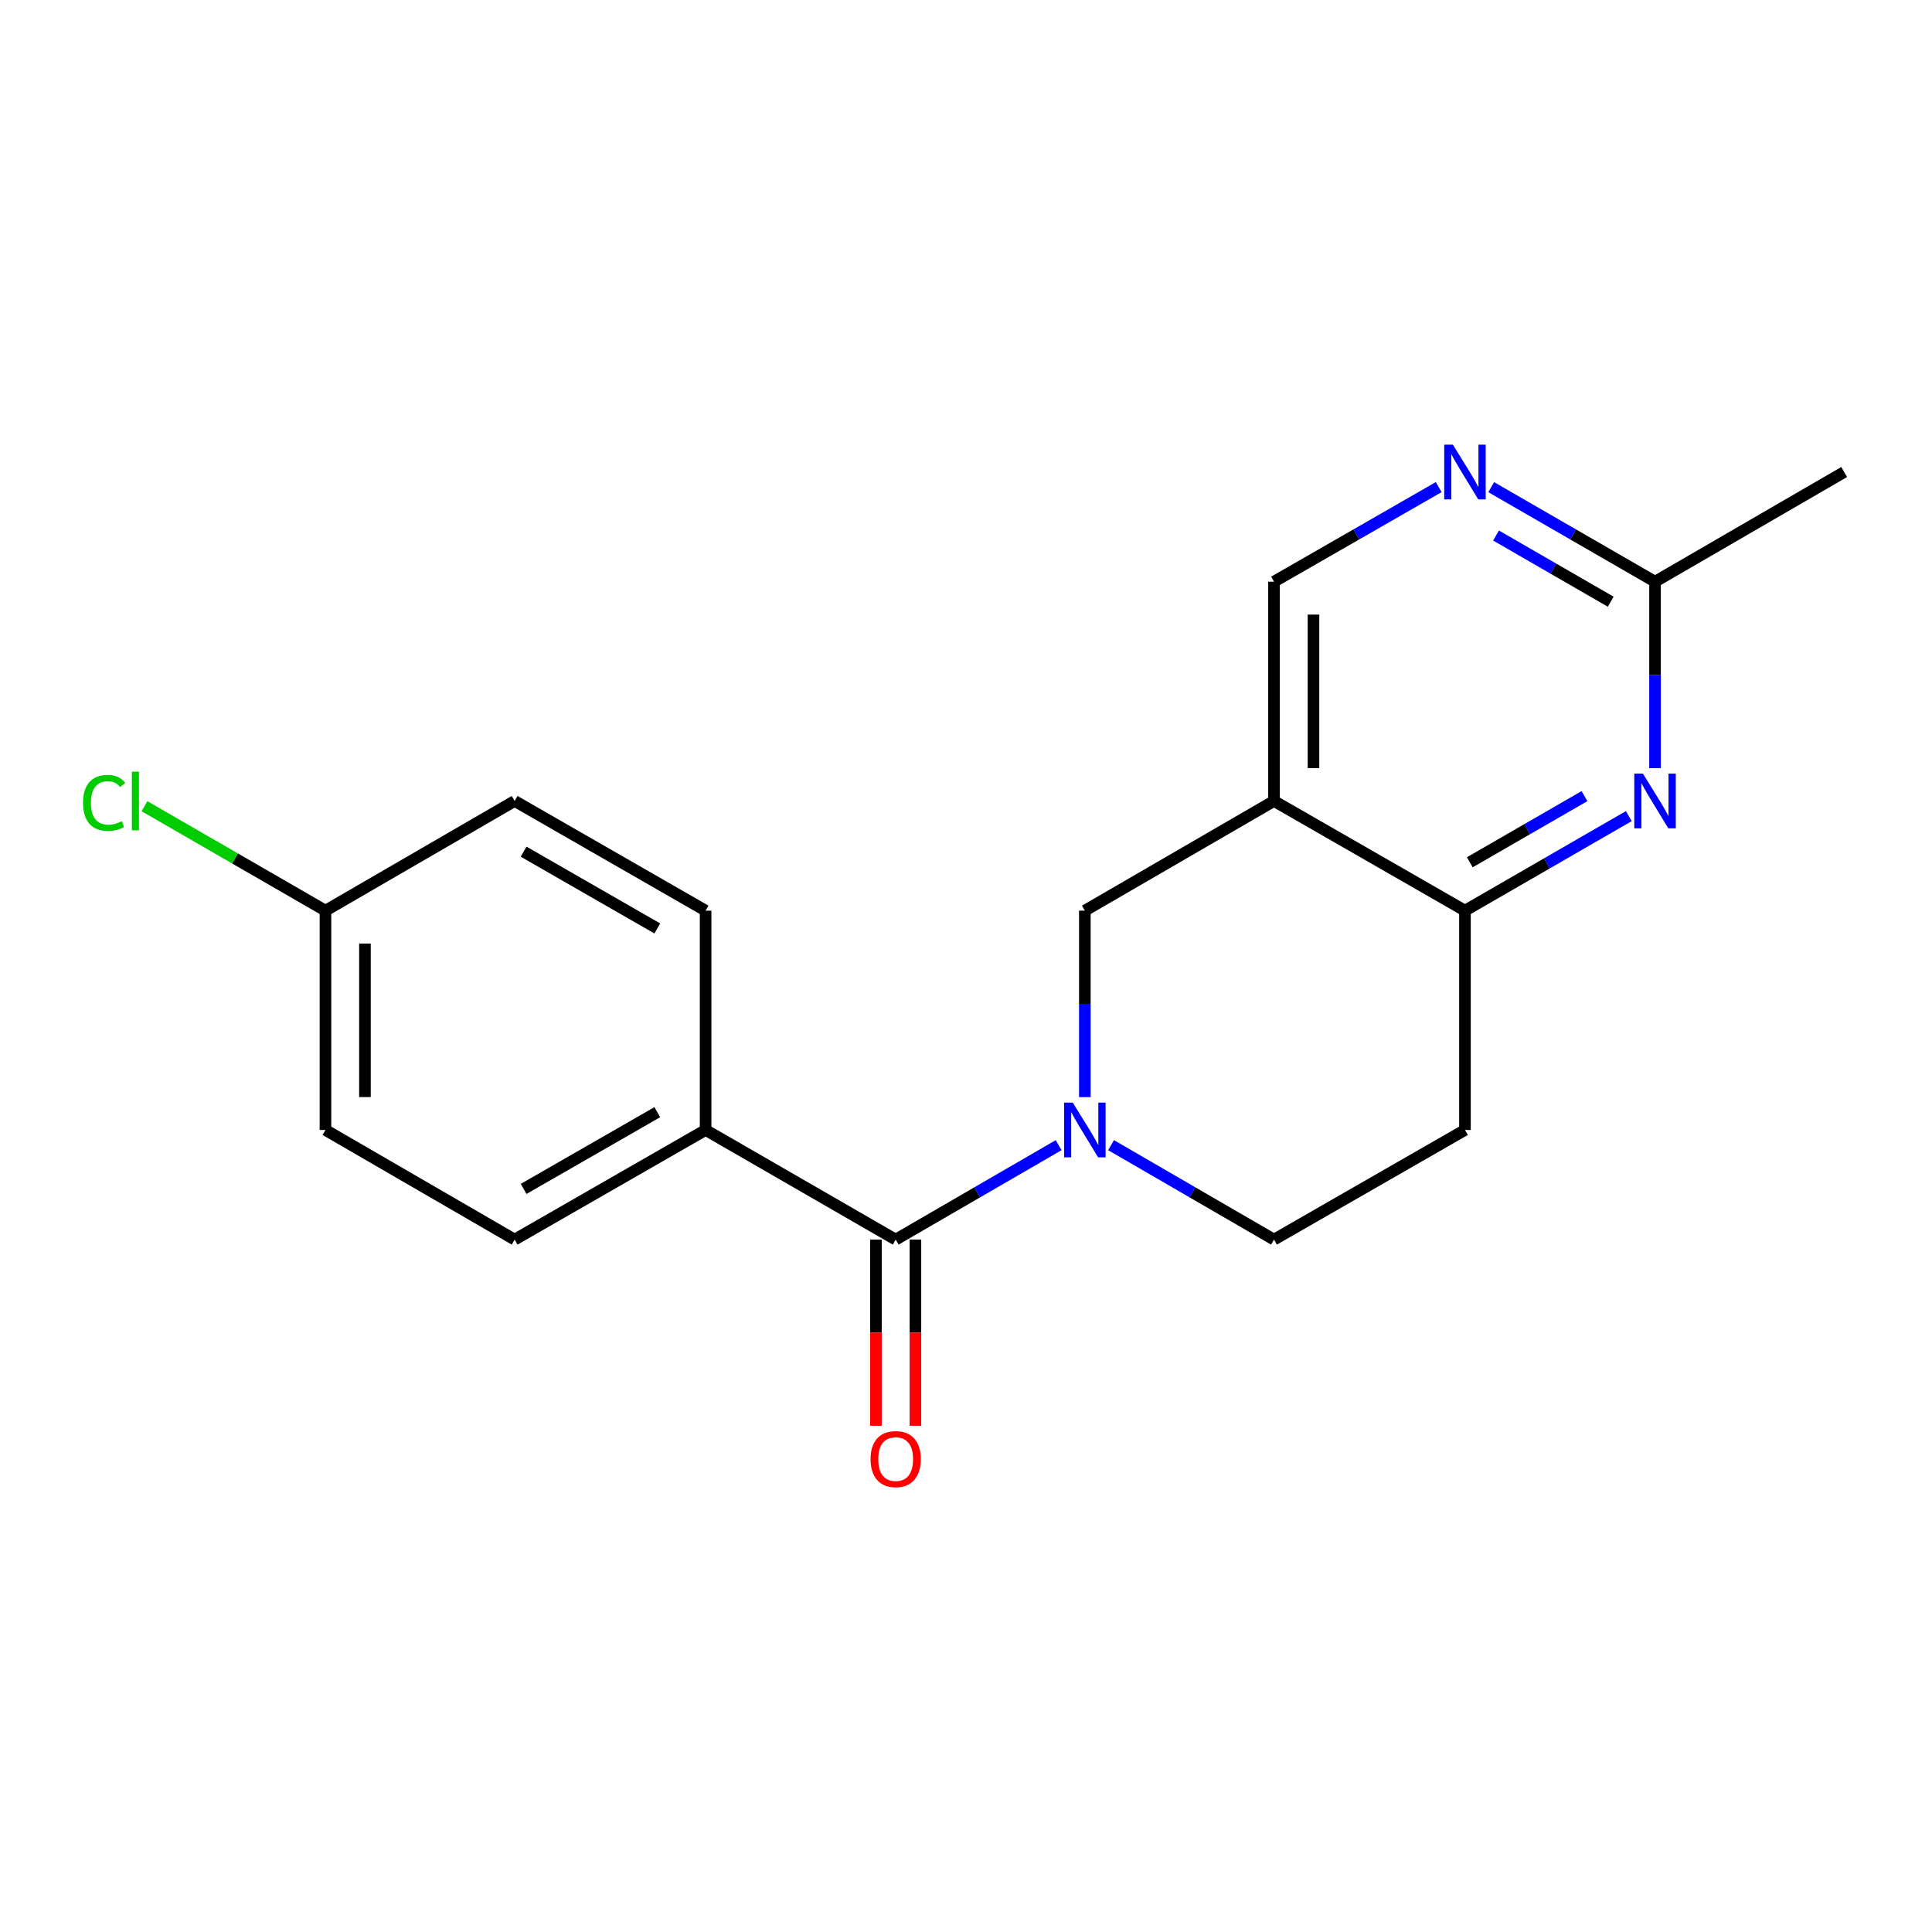 <?xml version='1.0' encoding='iso-8859-1'?>
<svg version='1.1' baseProfile='full'
              xmlns='http://www.w3.org/2000/svg'
                      xmlns:rdkit='http://www.rdkit.org/xml'
                      xmlns:xlink='http://www.w3.org/1999/xlink'
                  xml:space='preserve'
width='1000px' height='1000px' viewBox='0 0 1000 1000'>
<!-- END OF HEADER -->
<rect style='opacity:1.0;fill:#FFFFFF;stroke:none' width='1000' height='1000' x='0' y='0'> </rect>
<path class='bond-0' d='M 547.945,592.733 L 505.772,617.174' style='fill:none;fill-rule:evenodd;stroke:#0000FF;stroke-width:6px;stroke-linecap:butt;stroke-linejoin:miter;stroke-opacity:1' />
<path class='bond-0' d='M 505.772,617.174 L 463.6,641.615' style='fill:none;fill-rule:evenodd;stroke:#000000;stroke-width:6px;stroke-linecap:butt;stroke-linejoin:miter;stroke-opacity:1' />
<path class='bond-4' d='M 561.514,567.871 L 561.514,519.613' style='fill:none;fill-rule:evenodd;stroke:#0000FF;stroke-width:6px;stroke-linecap:butt;stroke-linejoin:miter;stroke-opacity:1' />
<path class='bond-4' d='M 561.514,519.613 L 561.514,471.355' style='fill:none;fill-rule:evenodd;stroke:#000000;stroke-width:6px;stroke-linecap:butt;stroke-linejoin:miter;stroke-opacity:1' />
<path class='bond-7' d='M 575.083,592.734 L 617.25,617.174' style='fill:none;fill-rule:evenodd;stroke:#0000FF;stroke-width:6px;stroke-linecap:butt;stroke-linejoin:miter;stroke-opacity:1' />
<path class='bond-7' d='M 617.25,617.174 L 659.417,641.615' style='fill:none;fill-rule:evenodd;stroke:#000000;stroke-width:6px;stroke-linecap:butt;stroke-linejoin:miter;stroke-opacity:1' />
<path class='bond-8' d='M 463.6,641.615 L 365.22,584.869' style='fill:none;fill-rule:evenodd;stroke:#000000;stroke-width:6px;stroke-linecap:butt;stroke-linejoin:miter;stroke-opacity:1' />
<path class='bond-11' d='M 453.381,641.615 L 453.381,689.799' style='fill:none;fill-rule:evenodd;stroke:#000000;stroke-width:6px;stroke-linecap:butt;stroke-linejoin:miter;stroke-opacity:1' />
<path class='bond-11' d='M 453.381,689.799 L 453.381,737.982' style='fill:none;fill-rule:evenodd;stroke:#FF0000;stroke-width:6px;stroke-linecap:butt;stroke-linejoin:miter;stroke-opacity:1' />
<path class='bond-11' d='M 473.818,641.615 L 473.818,689.799' style='fill:none;fill-rule:evenodd;stroke:#000000;stroke-width:6px;stroke-linecap:butt;stroke-linejoin:miter;stroke-opacity:1' />
<path class='bond-11' d='M 473.818,689.799 L 473.818,737.982' style='fill:none;fill-rule:evenodd;stroke:#FF0000;stroke-width:6px;stroke-linecap:butt;stroke-linejoin:miter;stroke-opacity:1' />
<path class='bond-1' d='M 659.417,414.586 L 561.514,471.355' style='fill:none;fill-rule:evenodd;stroke:#000000;stroke-width:6px;stroke-linecap:butt;stroke-linejoin:miter;stroke-opacity:1' />
<path class='bond-10' d='M 659.417,414.586 L 659.417,301.083' style='fill:none;fill-rule:evenodd;stroke:#000000;stroke-width:6px;stroke-linecap:butt;stroke-linejoin:miter;stroke-opacity:1' />
<path class='bond-10' d='M 679.854,397.561 L 679.854,318.108' style='fill:none;fill-rule:evenodd;stroke:#000000;stroke-width:6px;stroke-linecap:butt;stroke-linejoin:miter;stroke-opacity:1' />
<path class='bond-19' d='M 659.417,414.586 L 758.263,471.355' style='fill:none;fill-rule:evenodd;stroke:#000000;stroke-width:6px;stroke-linecap:butt;stroke-linejoin:miter;stroke-opacity:1' />
<path class='bond-2' d='M 843.063,422.422 L 800.663,446.888' style='fill:none;fill-rule:evenodd;stroke:#0000FF;stroke-width:6px;stroke-linecap:butt;stroke-linejoin:miter;stroke-opacity:1' />
<path class='bond-2' d='M 800.663,446.888 L 758.263,471.355' style='fill:none;fill-rule:evenodd;stroke:#000000;stroke-width:6px;stroke-linecap:butt;stroke-linejoin:miter;stroke-opacity:1' />
<path class='bond-2' d='M 820.129,412.061 L 790.449,429.187' style='fill:none;fill-rule:evenodd;stroke:#0000FF;stroke-width:6px;stroke-linecap:butt;stroke-linejoin:miter;stroke-opacity:1' />
<path class='bond-2' d='M 790.449,429.187 L 760.768,446.314' style='fill:none;fill-rule:evenodd;stroke:#000000;stroke-width:6px;stroke-linecap:butt;stroke-linejoin:miter;stroke-opacity:1' />
<path class='bond-6' d='M 856.642,397.588 L 856.642,349.336' style='fill:none;fill-rule:evenodd;stroke:#0000FF;stroke-width:6px;stroke-linecap:butt;stroke-linejoin:miter;stroke-opacity:1' />
<path class='bond-6' d='M 856.642,349.336 L 856.642,301.083' style='fill:none;fill-rule:evenodd;stroke:#000000;stroke-width:6px;stroke-linecap:butt;stroke-linejoin:miter;stroke-opacity:1' />
<path class='bond-3' d='M 758.263,471.355 L 758.263,584.869' style='fill:none;fill-rule:evenodd;stroke:#000000;stroke-width:6px;stroke-linecap:butt;stroke-linejoin:miter;stroke-opacity:1' />
<path class='bond-5' d='M 744.673,252.119 L 702.045,276.601' style='fill:none;fill-rule:evenodd;stroke:#0000FF;stroke-width:6px;stroke-linecap:butt;stroke-linejoin:miter;stroke-opacity:1' />
<path class='bond-5' d='M 702.045,276.601 L 659.417,301.083' style='fill:none;fill-rule:evenodd;stroke:#000000;stroke-width:6px;stroke-linecap:butt;stroke-linejoin:miter;stroke-opacity:1' />
<path class='bond-21' d='M 771.842,252.15 L 814.242,276.617' style='fill:none;fill-rule:evenodd;stroke:#0000FF;stroke-width:6px;stroke-linecap:butt;stroke-linejoin:miter;stroke-opacity:1' />
<path class='bond-21' d='M 814.242,276.617 L 856.642,301.083' style='fill:none;fill-rule:evenodd;stroke:#000000;stroke-width:6px;stroke-linecap:butt;stroke-linejoin:miter;stroke-opacity:1' />
<path class='bond-21' d='M 774.348,277.191 L 804.028,294.318' style='fill:none;fill-rule:evenodd;stroke:#0000FF;stroke-width:6px;stroke-linecap:butt;stroke-linejoin:miter;stroke-opacity:1' />
<path class='bond-21' d='M 804.028,294.318 L 833.708,311.444' style='fill:none;fill-rule:evenodd;stroke:#000000;stroke-width:6px;stroke-linecap:butt;stroke-linejoin:miter;stroke-opacity:1' />
<path class='bond-18' d='M 856.642,301.083 L 954.545,244.314' style='fill:none;fill-rule:evenodd;stroke:#000000;stroke-width:6px;stroke-linecap:butt;stroke-linejoin:miter;stroke-opacity:1' />
<path class='bond-9' d='M 659.417,641.615 L 758.263,584.869' style='fill:none;fill-rule:evenodd;stroke:#000000;stroke-width:6px;stroke-linecap:butt;stroke-linejoin:miter;stroke-opacity:1' />
<path class='bond-12' d='M 365.22,584.869 L 266.374,641.615' style='fill:none;fill-rule:evenodd;stroke:#000000;stroke-width:6px;stroke-linecap:butt;stroke-linejoin:miter;stroke-opacity:1' />
<path class='bond-12' d='M 340.218,575.657 L 271.026,615.379' style='fill:none;fill-rule:evenodd;stroke:#000000;stroke-width:6px;stroke-linecap:butt;stroke-linejoin:miter;stroke-opacity:1' />
<path class='bond-13' d='M 365.22,584.869 L 365.22,471.355' style='fill:none;fill-rule:evenodd;stroke:#000000;stroke-width:6px;stroke-linecap:butt;stroke-linejoin:miter;stroke-opacity:1' />
<path class='bond-16' d='M 266.374,641.615 L 168.46,584.869' style='fill:none;fill-rule:evenodd;stroke:#000000;stroke-width:6px;stroke-linecap:butt;stroke-linejoin:miter;stroke-opacity:1' />
<path class='bond-15' d='M 365.22,471.355 L 266.374,414.586' style='fill:none;fill-rule:evenodd;stroke:#000000;stroke-width:6px;stroke-linecap:butt;stroke-linejoin:miter;stroke-opacity:1' />
<path class='bond-15' d='M 340.215,480.561 L 271.023,440.823' style='fill:none;fill-rule:evenodd;stroke:#000000;stroke-width:6px;stroke-linecap:butt;stroke-linejoin:miter;stroke-opacity:1' />
<path class='bond-14' d='M 168.46,471.355 L 266.374,414.586' style='fill:none;fill-rule:evenodd;stroke:#000000;stroke-width:6px;stroke-linecap:butt;stroke-linejoin:miter;stroke-opacity:1' />
<path class='bond-17' d='M 168.46,471.355 L 121.615,444.32' style='fill:none;fill-rule:evenodd;stroke:#000000;stroke-width:6px;stroke-linecap:butt;stroke-linejoin:miter;stroke-opacity:1' />
<path class='bond-17' d='M 121.615,444.32 L 74.771,417.286' style='fill:none;fill-rule:evenodd;stroke:#00CC00;stroke-width:6px;stroke-linecap:butt;stroke-linejoin:miter;stroke-opacity:1' />
<path class='bond-20' d='M 168.46,471.355 L 168.46,584.869' style='fill:none;fill-rule:evenodd;stroke:#000000;stroke-width:6px;stroke-linecap:butt;stroke-linejoin:miter;stroke-opacity:1' />
<path class='bond-20' d='M 188.897,488.382 L 188.897,567.842' style='fill:none;fill-rule:evenodd;stroke:#000000;stroke-width:6px;stroke-linecap:butt;stroke-linejoin:miter;stroke-opacity:1' />
<path  class='atom-0' d='M 555.254 570.709
L 564.534 585.709
Q 565.454 587.189, 566.934 589.869
Q 568.414 592.549, 568.494 592.709
L 568.494 570.709
L 572.254 570.709
L 572.254 599.029
L 568.374 599.029
L 558.414 582.629
Q 557.254 580.709, 556.014 578.509
Q 554.814 576.309, 554.454 575.629
L 554.454 599.029
L 550.774 599.029
L 550.774 570.709
L 555.254 570.709
' fill='#0000FF'/>
<path  class='atom-3' d='M 850.382 400.426
L 859.662 415.426
Q 860.582 416.906, 862.062 419.586
Q 863.542 422.266, 863.622 422.426
L 863.622 400.426
L 867.382 400.426
L 867.382 428.746
L 863.502 428.746
L 853.542 412.346
Q 852.382 410.426, 851.142 408.226
Q 849.942 406.026, 849.582 405.346
L 849.582 428.746
L 845.902 428.746
L 845.902 400.426
L 850.382 400.426
' fill='#0000FF'/>
<path  class='atom-6' d='M 752.003 230.154
L 761.283 245.154
Q 762.203 246.634, 763.683 249.314
Q 765.163 251.994, 765.243 252.154
L 765.243 230.154
L 769.003 230.154
L 769.003 258.474
L 765.123 258.474
L 755.163 242.074
Q 754.003 240.154, 752.763 237.954
Q 751.563 235.754, 751.203 235.074
L 751.203 258.474
L 747.523 258.474
L 747.523 230.154
L 752.003 230.154
' fill='#0000FF'/>
<path  class='atom-12' d='M 450.6 755.221
Q 450.6 748.421, 453.96 744.621
Q 457.32 740.821, 463.6 740.821
Q 469.88 740.821, 473.24 744.621
Q 476.6 748.421, 476.6 755.221
Q 476.6 762.101, 473.2 766.021
Q 469.8 769.901, 463.6 769.901
Q 457.36 769.901, 453.96 766.021
Q 450.6 762.141, 450.6 755.221
M 463.6 766.701
Q 467.92 766.701, 470.24 763.821
Q 472.6 760.901, 472.6 755.221
Q 472.6 749.661, 470.24 746.861
Q 467.92 744.021, 463.6 744.021
Q 459.28 744.021, 456.92 746.821
Q 454.6 749.621, 454.6 755.221
Q 454.6 760.941, 456.92 763.821
Q 459.28 766.701, 463.6 766.701
' fill='#FF0000'/>
<path  class='atom-18' d='M 42.971 415.566
Q 42.971 408.526, 46.251 404.846
Q 49.571 401.126, 55.851 401.126
Q 61.691 401.126, 64.811 405.246
L 62.171 407.406
Q 59.891 404.406, 55.851 404.406
Q 51.571 404.406, 49.291 407.286
Q 47.051 410.126, 47.051 415.566
Q 47.051 421.166, 49.371 424.046
Q 51.731 426.926, 56.291 426.926
Q 59.411 426.926, 63.051 425.046
L 64.171 428.046
Q 62.691 429.006, 60.451 429.566
Q 58.211 430.126, 55.731 430.126
Q 49.571 430.126, 46.251 426.366
Q 42.971 422.606, 42.971 415.566
' fill='#00CC00'/>
<path  class='atom-18' d='M 68.251 399.406
L 71.931 399.406
L 71.931 429.766
L 68.251 429.766
L 68.251 399.406
' fill='#00CC00'/>
</svg>
